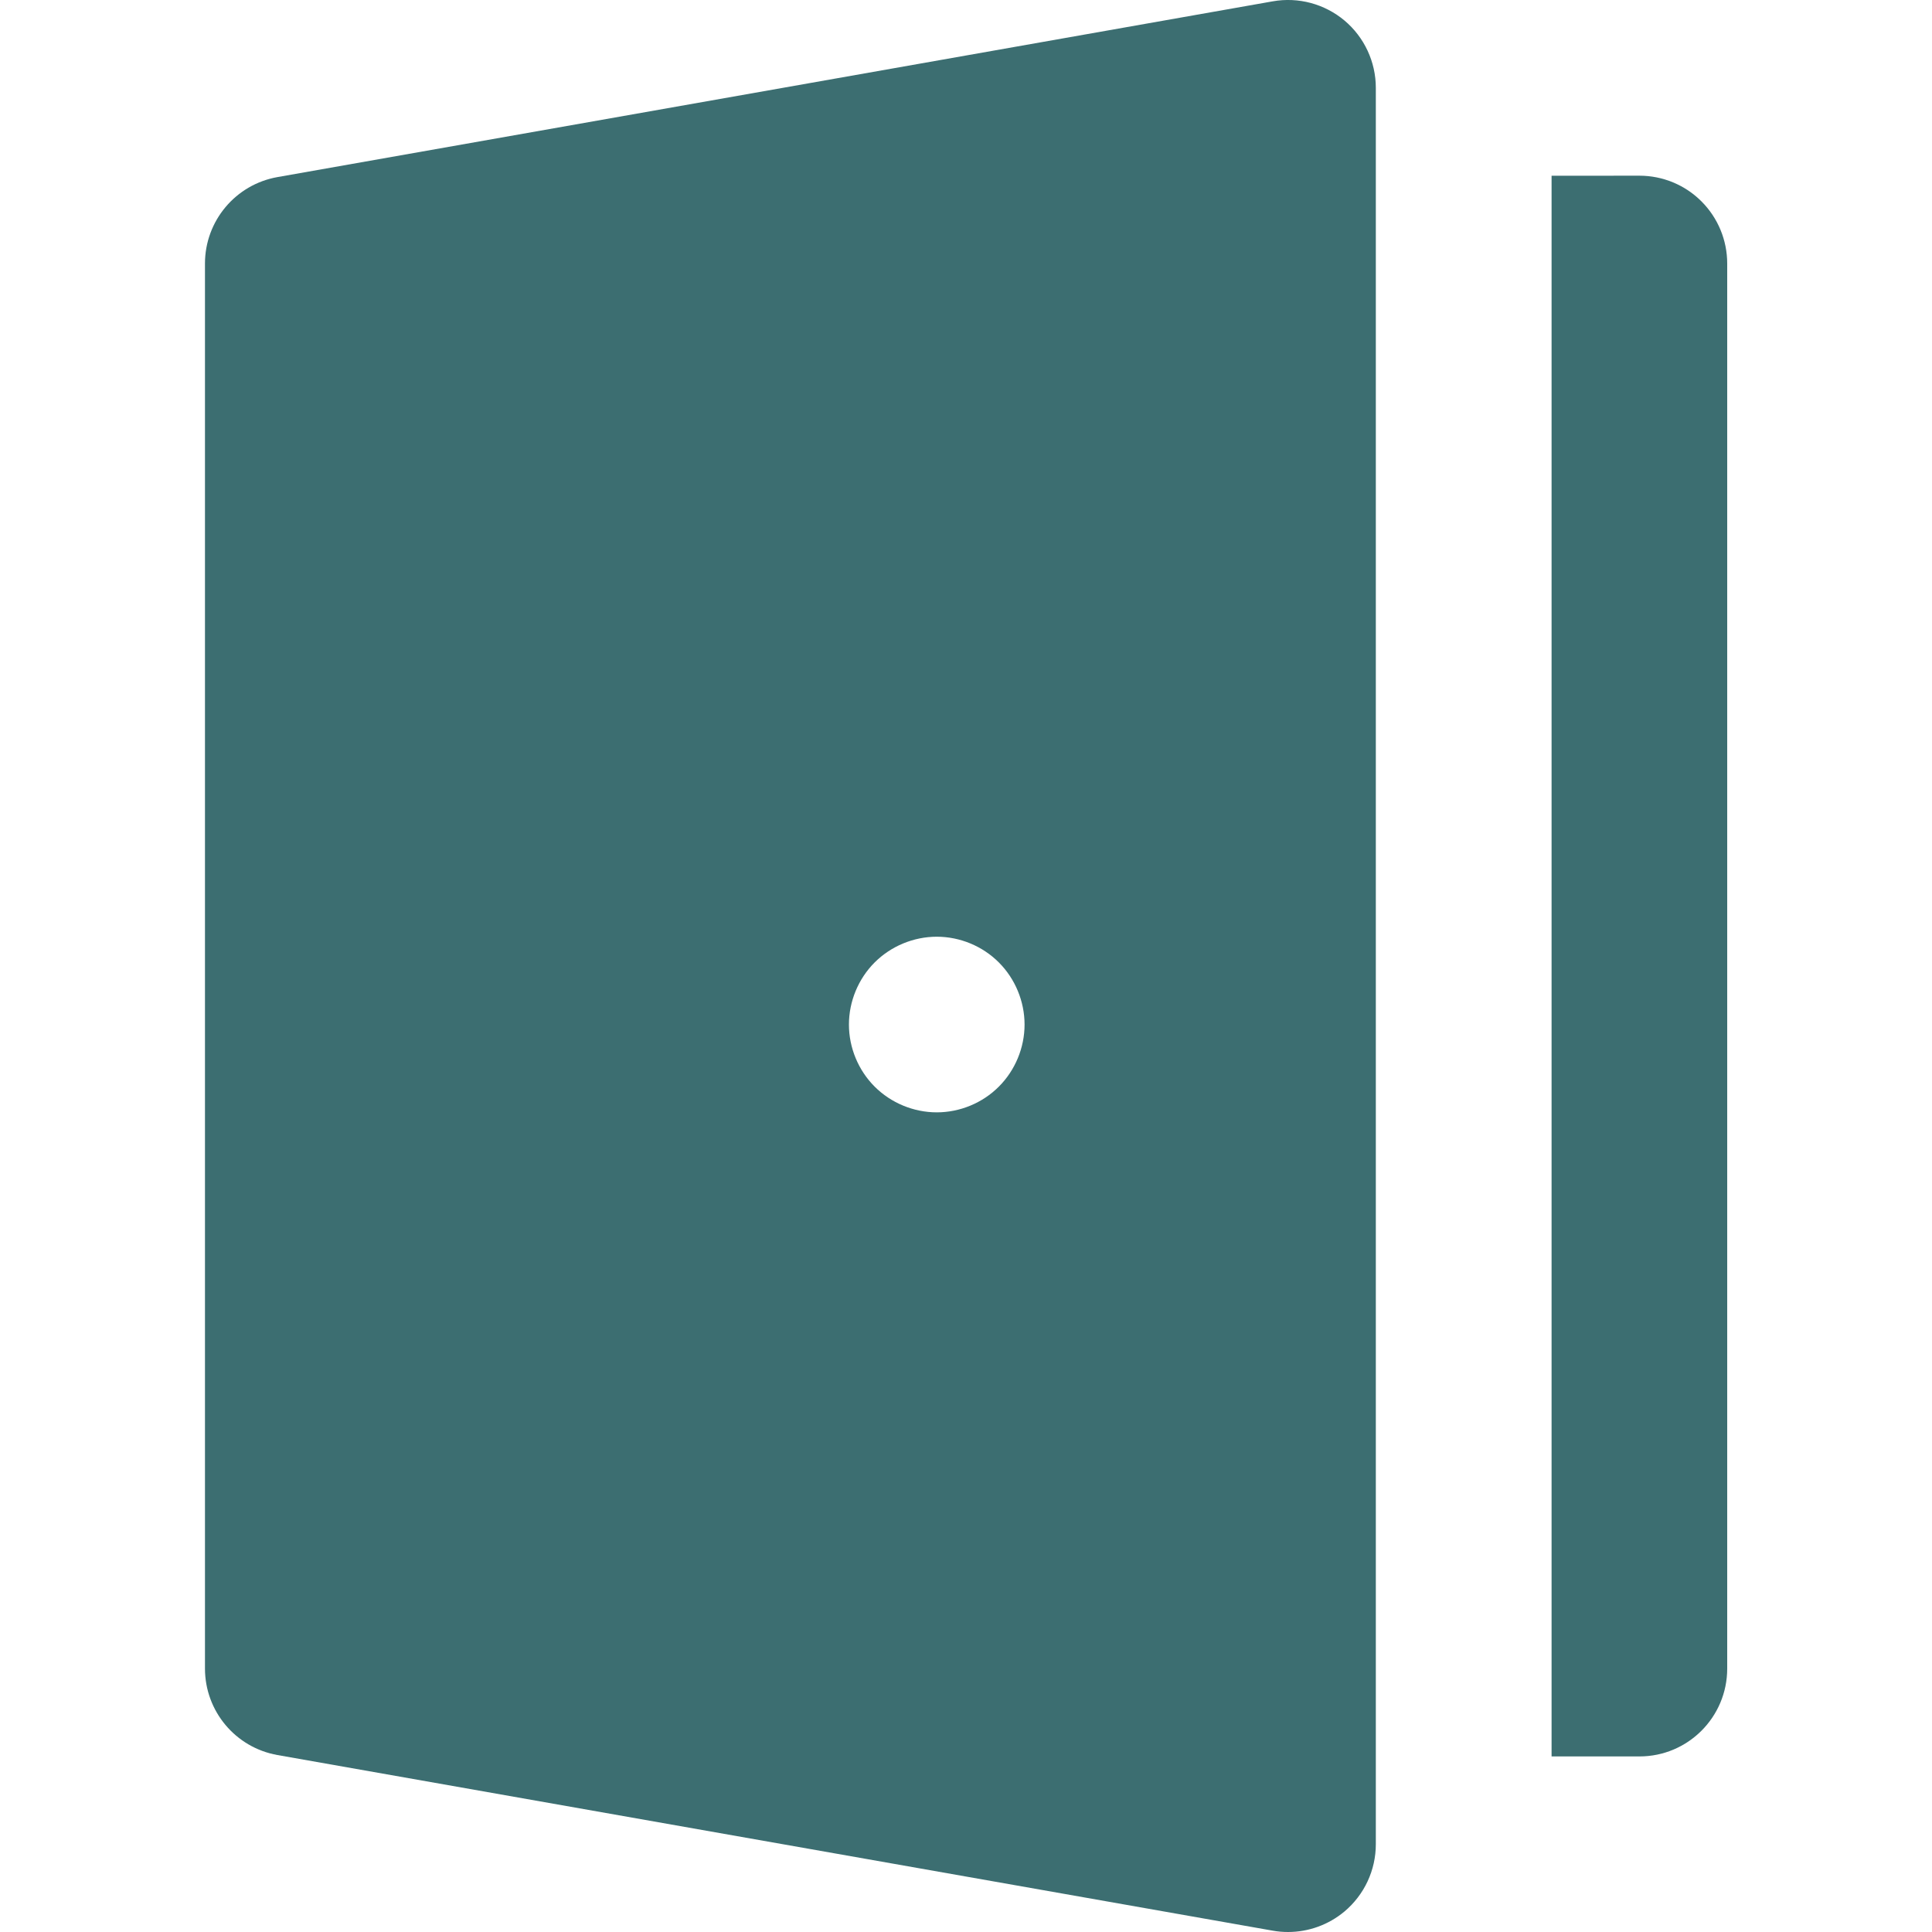 <svg width="32" height="32" viewBox="0 0 32 32" fill="none" xmlns="http://www.w3.org/2000/svg">
<g clip-path="url(#clip0_7205_16342)">
<path d="M28.182 3.336C27.91 3.063 27.54 2.91 27.154 2.91C27.154 2.91 27.153 2.91 27.153 2.91L25.699 2.911V4.365V5.82V26.183V27.637V29.092H27.154C27.957 29.092 28.608 28.441 28.608 27.637V4.365C28.608 3.979 28.455 3.609 28.182 3.336Z" fill="#3C6E71"/>
<path d="M22.269 0.34C21.939 0.064 21.505 -0.053 21.081 0.022L4.596 2.933C3.901 3.056 3.395 3.66 3.395 4.365V27.636C3.395 28.342 3.901 28.946 4.596 29.069L21.081 31.978C21.165 31.993 21.25 32 21.334 32C21.673 32 22.005 31.881 22.269 31.66C22.598 31.383 22.788 30.976 22.788 30.546V30.244V29.091V27.636V26.182V5.82V4.365V2.91V1.455C22.788 1.025 22.598 0.617 22.269 0.34ZM16.544 17.998C16.274 18.269 15.899 18.424 15.516 18.424C15.133 18.424 14.758 18.269 14.487 17.998C14.216 17.727 14.061 17.353 14.061 16.97C14.061 16.587 14.216 16.212 14.487 15.941C14.758 15.67 15.133 15.515 15.516 15.515C15.899 15.515 16.274 15.67 16.544 15.941C16.815 16.212 16.97 16.587 16.97 16.97C16.97 17.353 16.815 17.727 16.544 17.998Z" fill="#3C6E71"/>
</g>
<defs>
<clipPath id="clip0_7205_16342">
<rect width="32" height="32" fill="white"/>
</clipPath>
</defs>
</svg>
